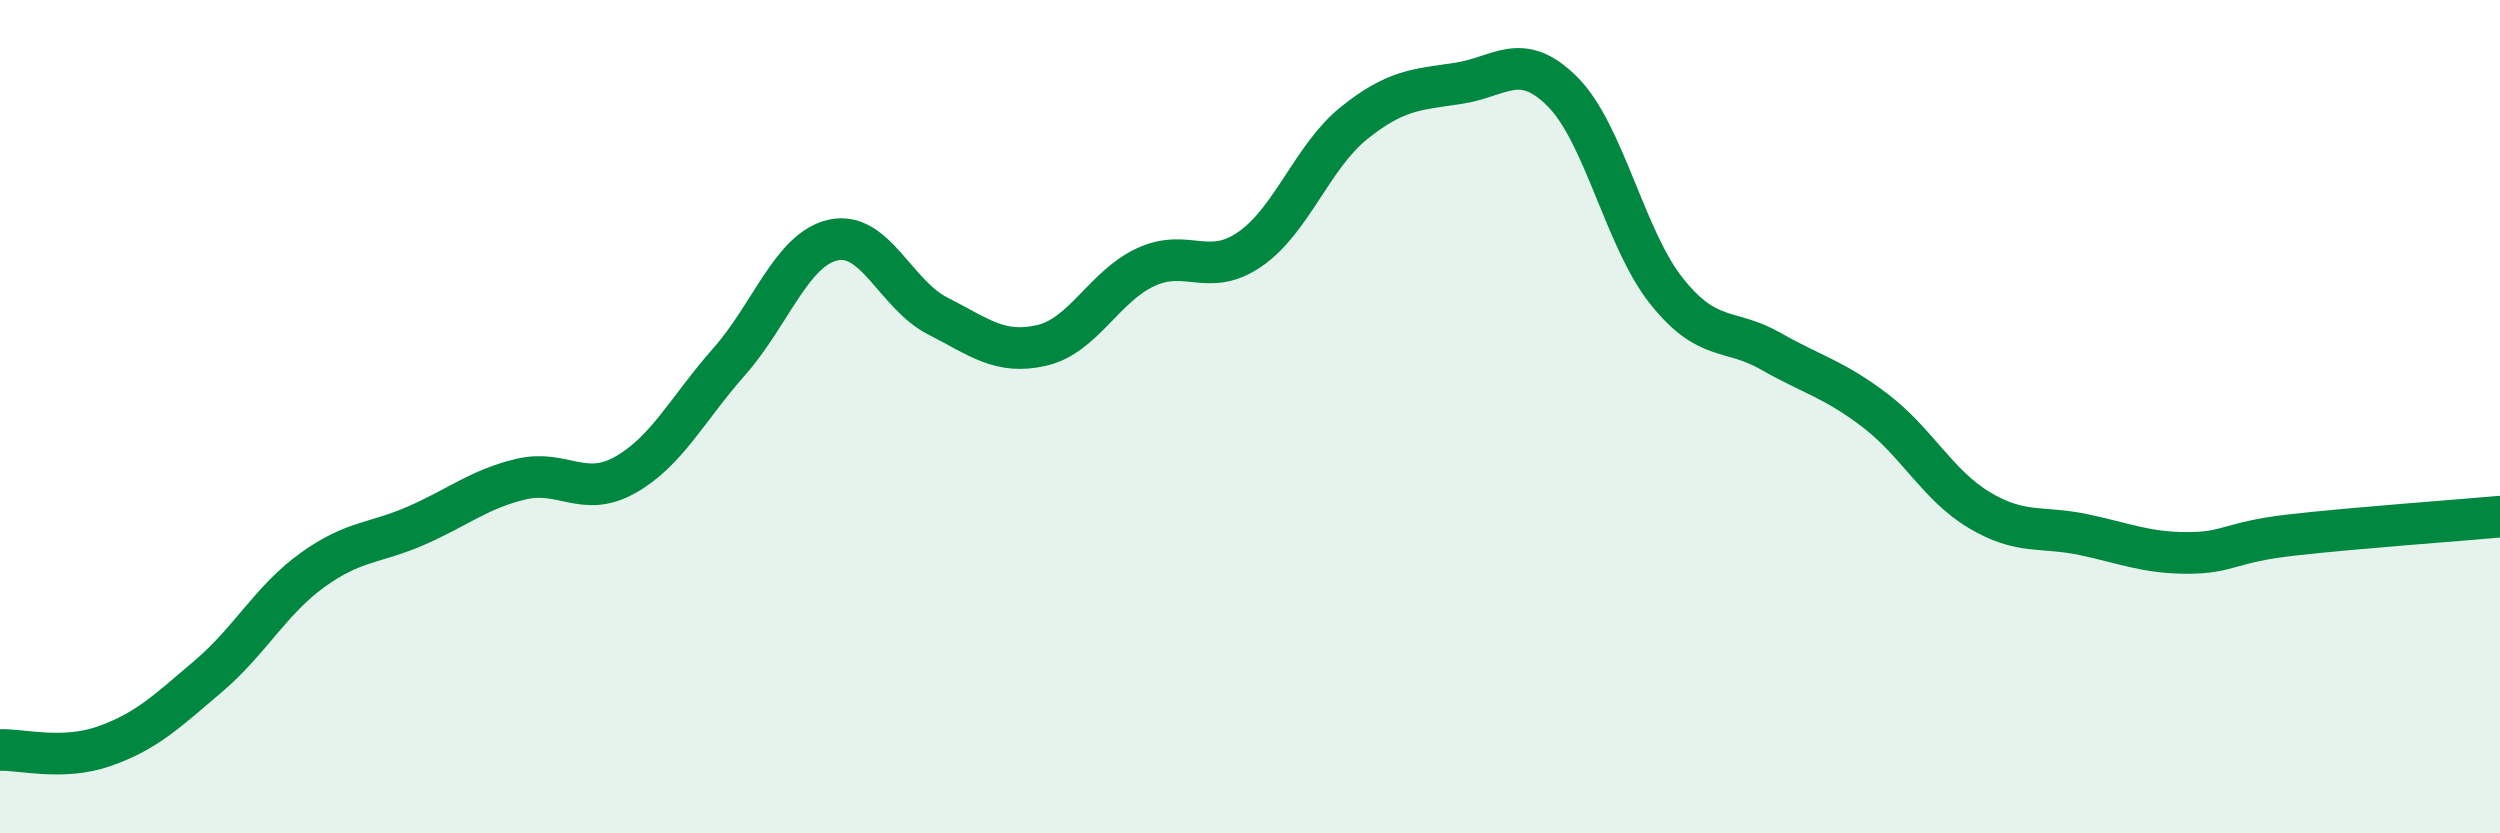 
    <svg width="60" height="20" viewBox="0 0 60 20" xmlns="http://www.w3.org/2000/svg">
      <path
        d="M 0,18 C 0.5,17.98 1.5,18.26 2.5,17.91 C 3.5,17.56 4,17.08 5,16.23 C 6,15.38 6.5,14.4 7.5,13.68 C 8.5,12.96 9,13.05 10,12.61 C 11,12.17 11.5,11.74 12.5,11.5 C 13.5,11.26 14,11.96 15,11.4 C 16,10.84 16.5,9.81 17.5,8.68 C 18.5,7.55 19,5.98 20,5.76 C 21,5.54 21.5,7.07 22.5,7.58 C 23.5,8.09 24,8.52 25,8.29 C 26,8.06 26.5,6.87 27.5,6.41 C 28.5,5.95 29,6.67 30,5.98 C 31,5.29 31.5,3.75 32.5,2.95 C 33.5,2.15 34,2.15 35,2 C 36,1.85 36.5,1.2 37.5,2.2 C 38.5,3.2 39,5.74 40,6.99 C 41,8.24 41.5,7.86 42.5,8.43 C 43.5,9 44,9.09 45,9.85 C 46,10.61 46.5,11.64 47.5,12.24 C 48.5,12.84 49,12.62 50,12.83 C 51,13.04 51.5,13.27 52.5,13.27 C 53.5,13.27 53.5,13.01 55,12.84 C 56.5,12.67 59,12.49 60,12.4L60 20L0 20Z"
        fill="#008740"
        opacity="0.1"
        stroke-linecap="round"
        stroke-linejoin="round"
      />
      <path
        d="M 0,18 C 0.5,17.98 1.5,18.26 2.5,17.91 C 3.5,17.56 4,17.08 5,16.23 C 6,15.38 6.5,14.4 7.5,13.68 C 8.5,12.96 9,13.05 10,12.61 C 11,12.17 11.5,11.74 12.5,11.5 C 13.5,11.26 14,11.96 15,11.4 C 16,10.84 16.5,9.81 17.5,8.68 C 18.5,7.55 19,5.98 20,5.76 C 21,5.54 21.5,7.07 22.5,7.58 C 23.5,8.09 24,8.52 25,8.29 C 26,8.06 26.5,6.87 27.5,6.41 C 28.5,5.95 29,6.67 30,5.98 C 31,5.29 31.5,3.75 32.5,2.95 C 33.5,2.15 34,2.15 35,2 C 36,1.85 36.5,1.2 37.5,2.2 C 38.5,3.2 39,5.74 40,6.99 C 41,8.24 41.5,7.86 42.5,8.43 C 43.5,9 44,9.09 45,9.85 C 46,10.61 46.5,11.64 47.5,12.24 C 48.5,12.84 49,12.62 50,12.83 C 51,13.04 51.5,13.27 52.5,13.27 C 53.5,13.27 53.5,13.01 55,12.84 C 56.5,12.67 59,12.49 60,12.4"
        stroke="#008740"
        stroke-width="1"
        fill="none"
        stroke-linecap="round"
        stroke-linejoin="round"
      />
    </svg>
  